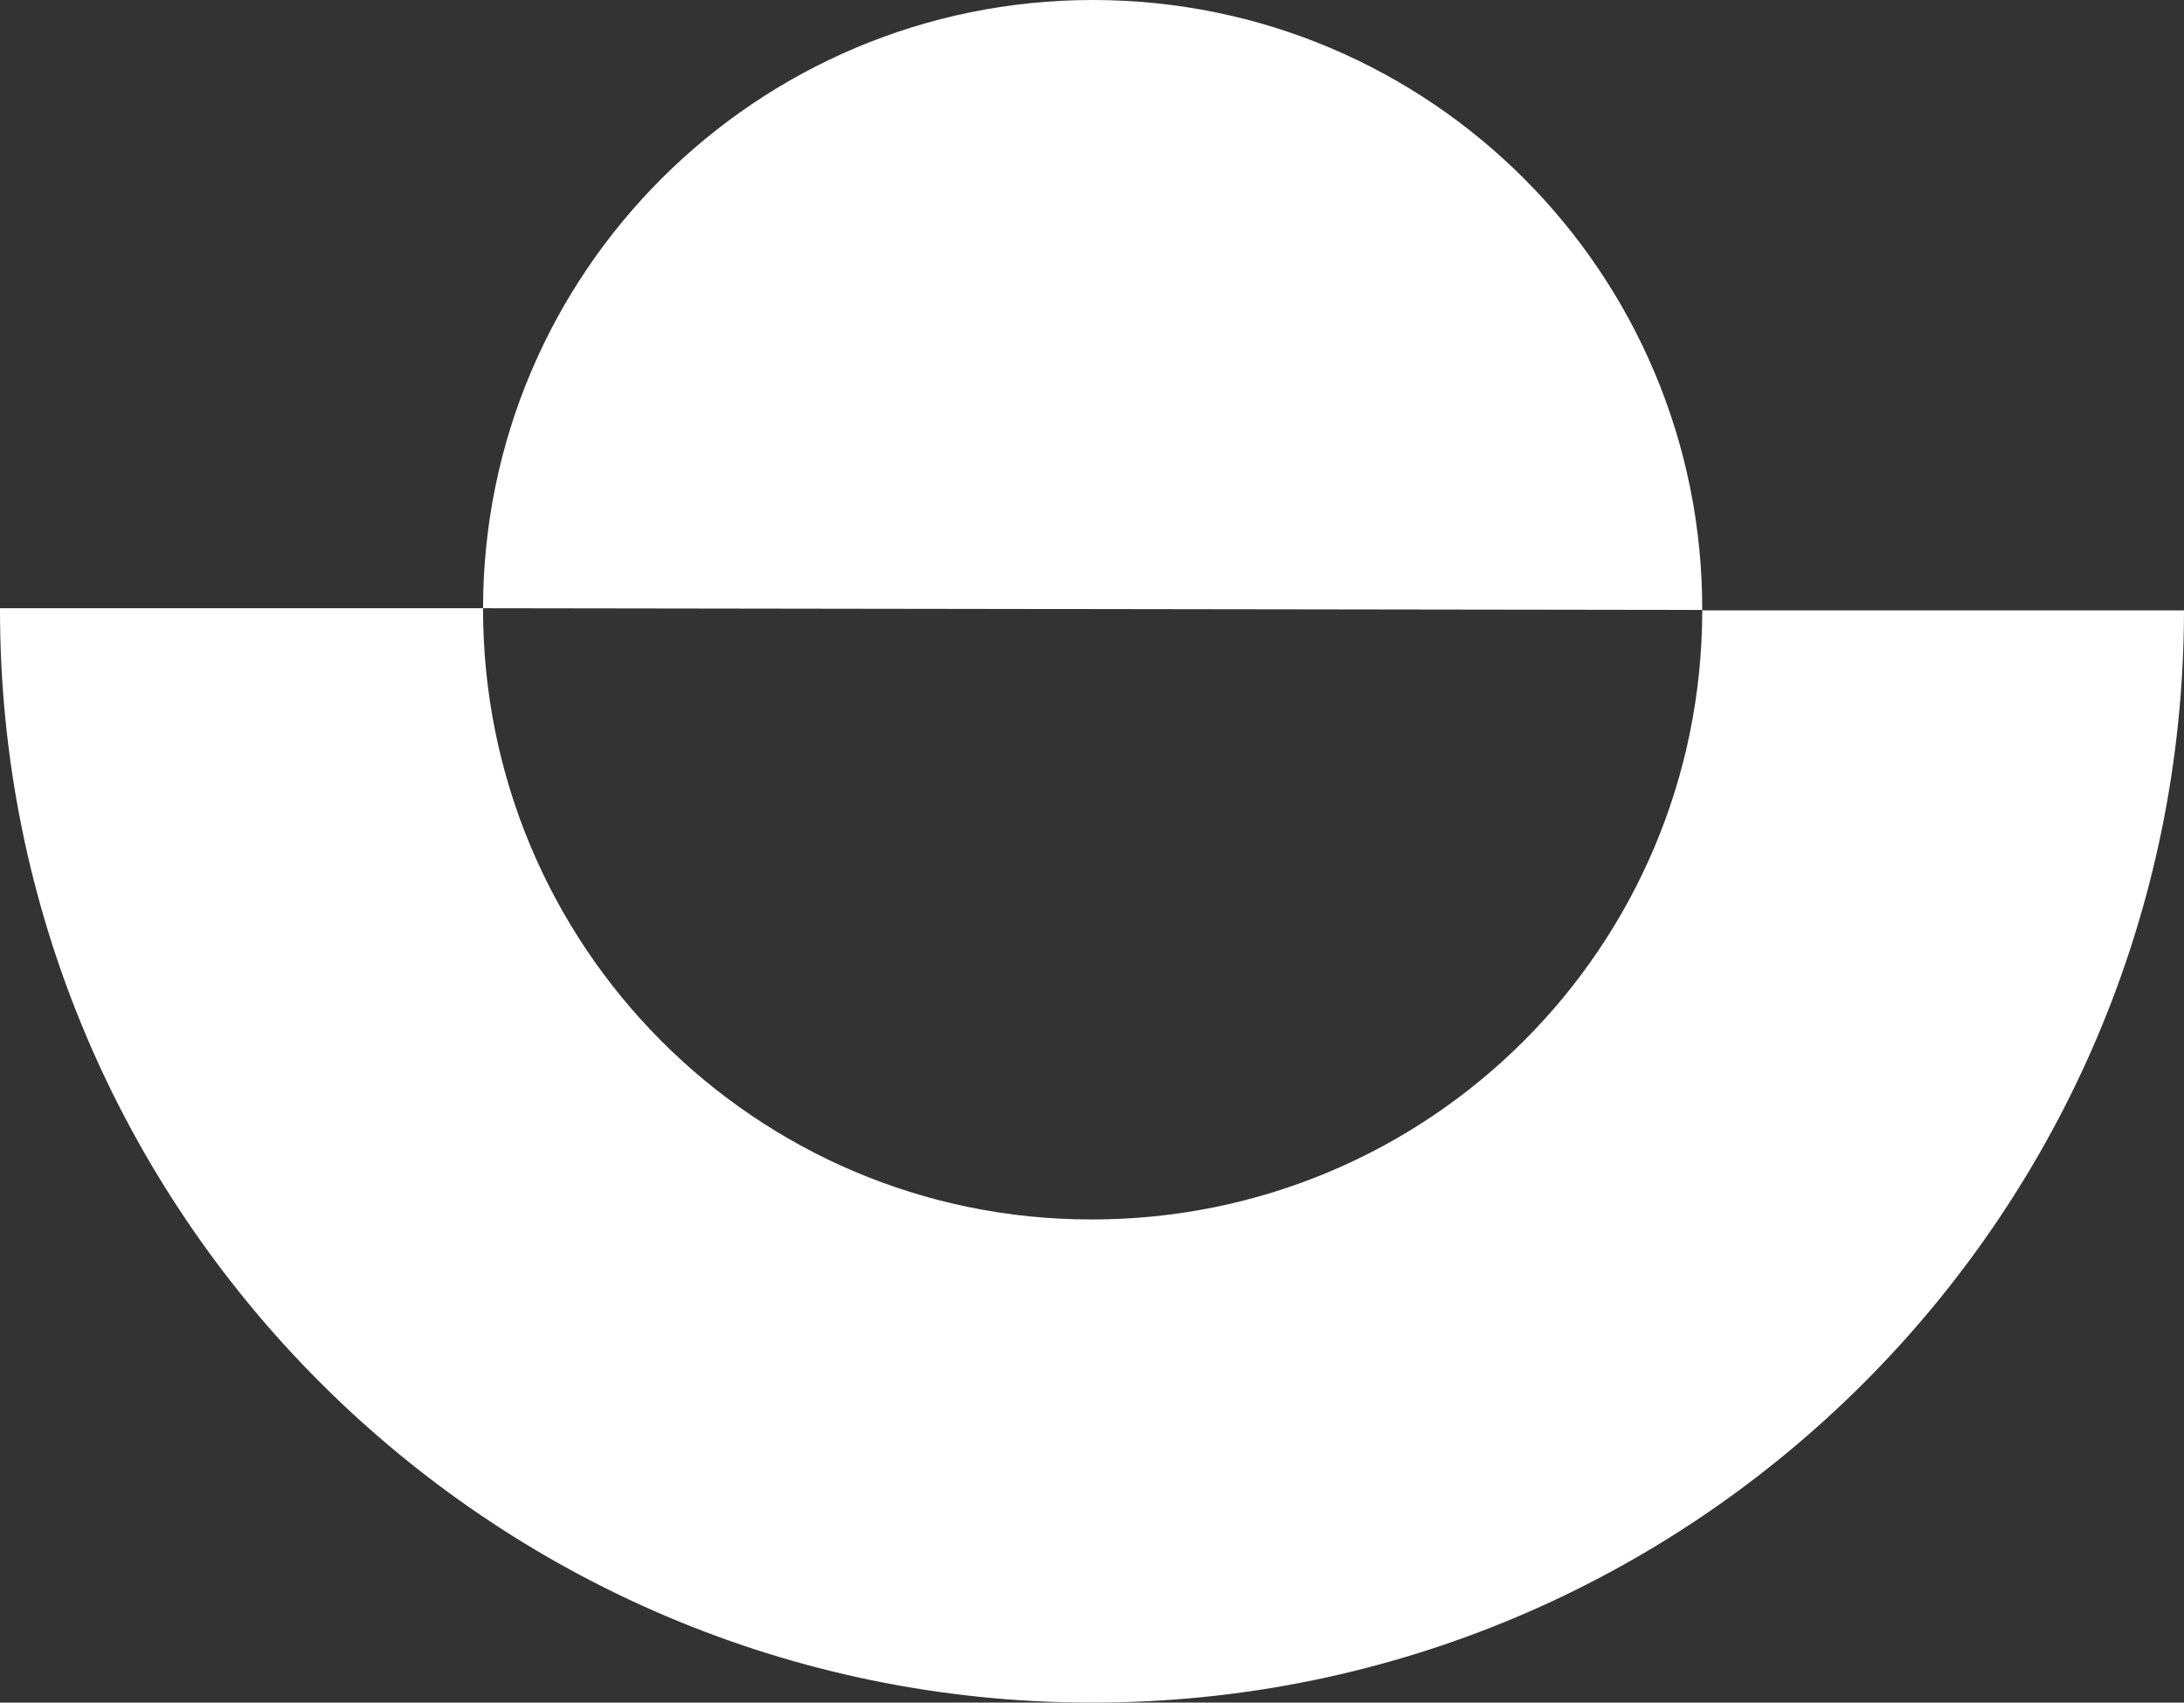 <svg xmlns="http://www.w3.org/2000/svg" id="Layer_2" viewBox="0 0 50.82 39.61"><rect x="0" y="0" width="50.82" height="39.61" fill="#333333" stroke="none"/><defs><style>.cls-1{fill:#fff;}</style></defs><g id="Layer_1-2"><g><path class="cls-1" d="M39.61,14.19c0,7.85-6.36,14.19-14.22,14.18-7.82,0-14.16-6.36-14.15-14.22H0c-.02,14.04,11.36,25.44,25.38,25.46,14.05,.02,25.42-11.36,25.44-25.41h-11.21Z"></path><path class="cls-1" d="M25.43,0c-7.82,0-14.18,6.33-14.19,14.15l28.37,.04C39.62,6.36,33.28,0,25.43,0Z"></path></g></g></svg>